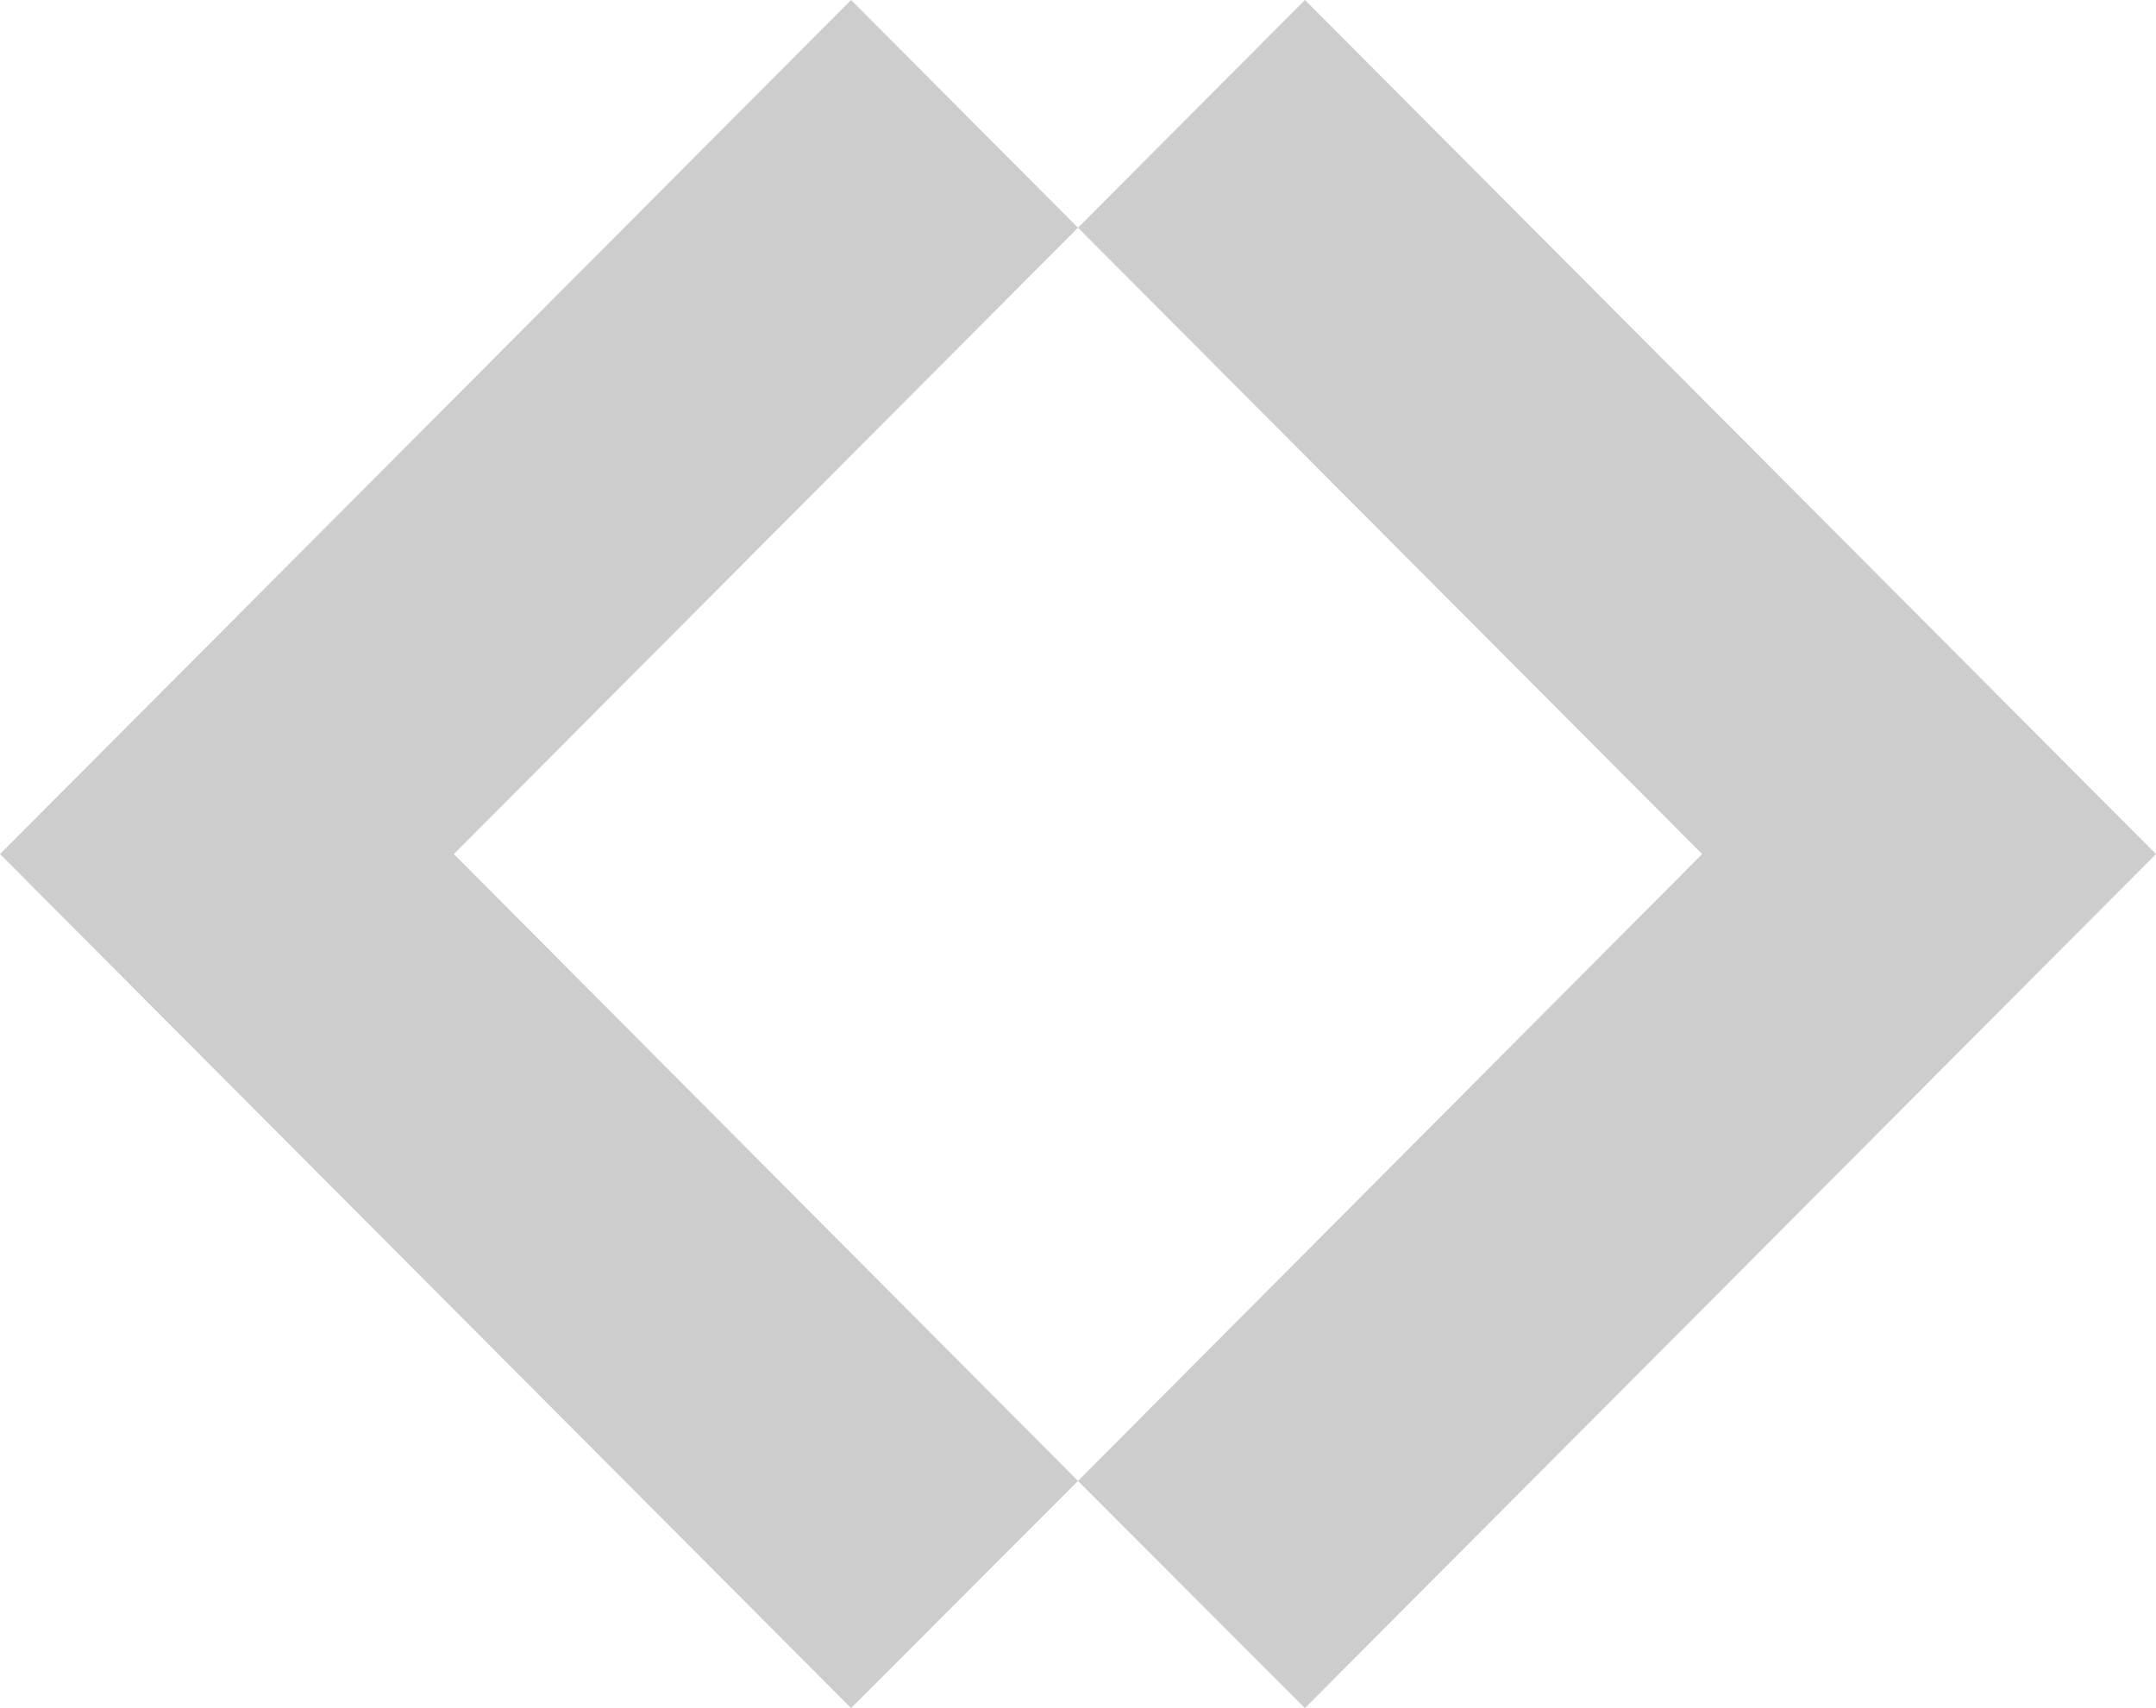<svg width="318" height="252" viewBox="0 0 318 252" fill="none" xmlns="http://www.w3.org/2000/svg">
<g clip-path="url(#clip0_471_10268)">
<path d="M66.939 126L159 218.485L125.53 252L0 126L125.53 0L159 33.595L66.939 126Z" fill="#CDCDCD"/>
<path d="M318 126L192.47 252L159 218.485L251.061 126L159 33.595L192.47 0L318 126Z" fill="#CDCDCD"/>
</g>
<defs>
<clipPath id="clip0_471_10268">
<rect width="318" height="252" fill="white"/>
</clipPath>
</defs>
</svg>
